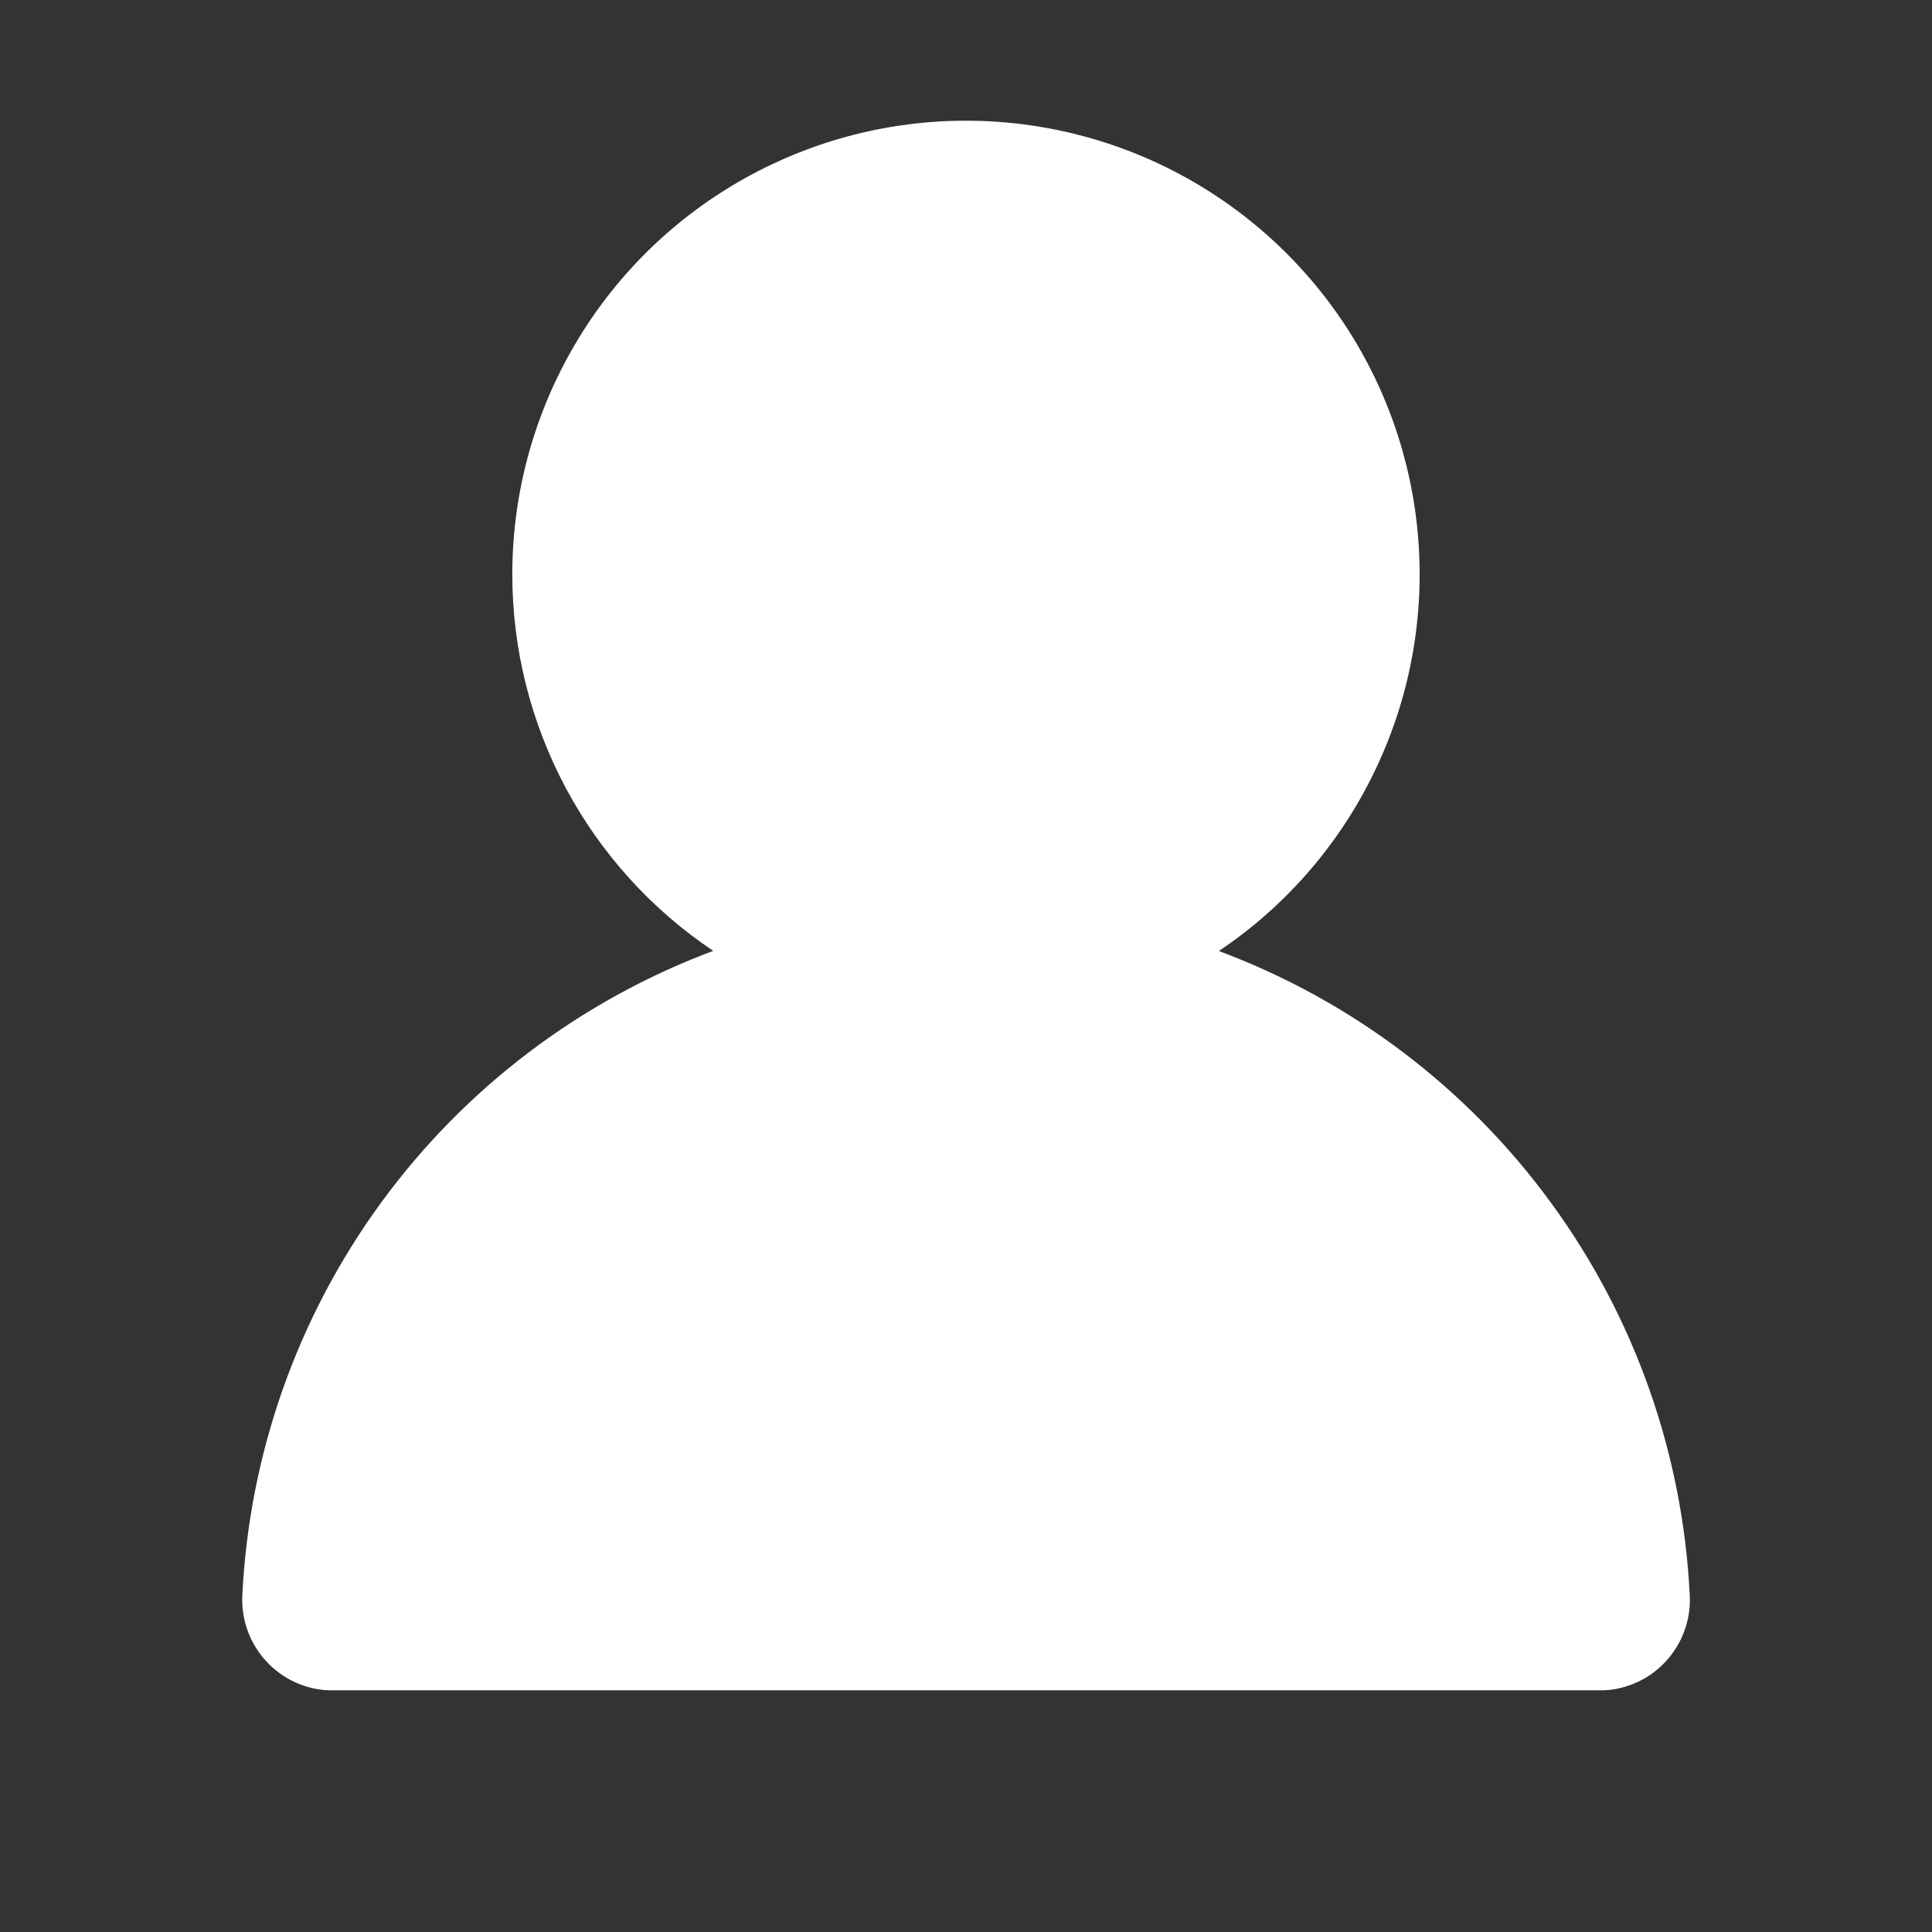 <svg width="24" height="24" viewBox="0 0 24 24" fill="none" xmlns="http://www.w3.org/2000/svg">
<rect x="0" y="0" width="24" height="24" fill="#333333" stroke="none"/>
<path d="M6.364 7.136C6.364 6.162 6.616 5.206 7.096 4.359C7.575 3.512 8.265 2.804 9.1 2.303C9.934 1.802 10.884 1.526 11.857 1.501C12.83 1.477 13.792 1.704 14.651 2.162C15.51 2.62 16.235 3.292 16.757 4.113C17.279 4.935 17.579 5.877 17.628 6.849C17.678 7.821 17.474 8.789 17.038 9.659C16.603 10.529 15.949 11.272 15.141 11.814C16.793 12.43 18.227 13.517 19.267 14.941C20.307 16.364 20.906 18.062 20.991 19.823C20.998 19.97 20.976 20.118 20.925 20.257C20.875 20.396 20.798 20.523 20.698 20.633C20.599 20.742 20.479 20.831 20.345 20.893C20.211 20.956 20.066 20.992 19.919 20.998H4.081C3.784 20.985 3.503 20.853 3.303 20.632C3.102 20.412 2.997 20.12 3.01 19.823C3.095 18.061 3.694 16.364 4.734 14.94C5.774 13.516 7.209 12.429 8.86 11.812C8.092 11.298 7.463 10.602 7.027 9.786C6.592 8.97 6.364 8.06 6.364 7.136Z" fill="white"/>
</svg>
